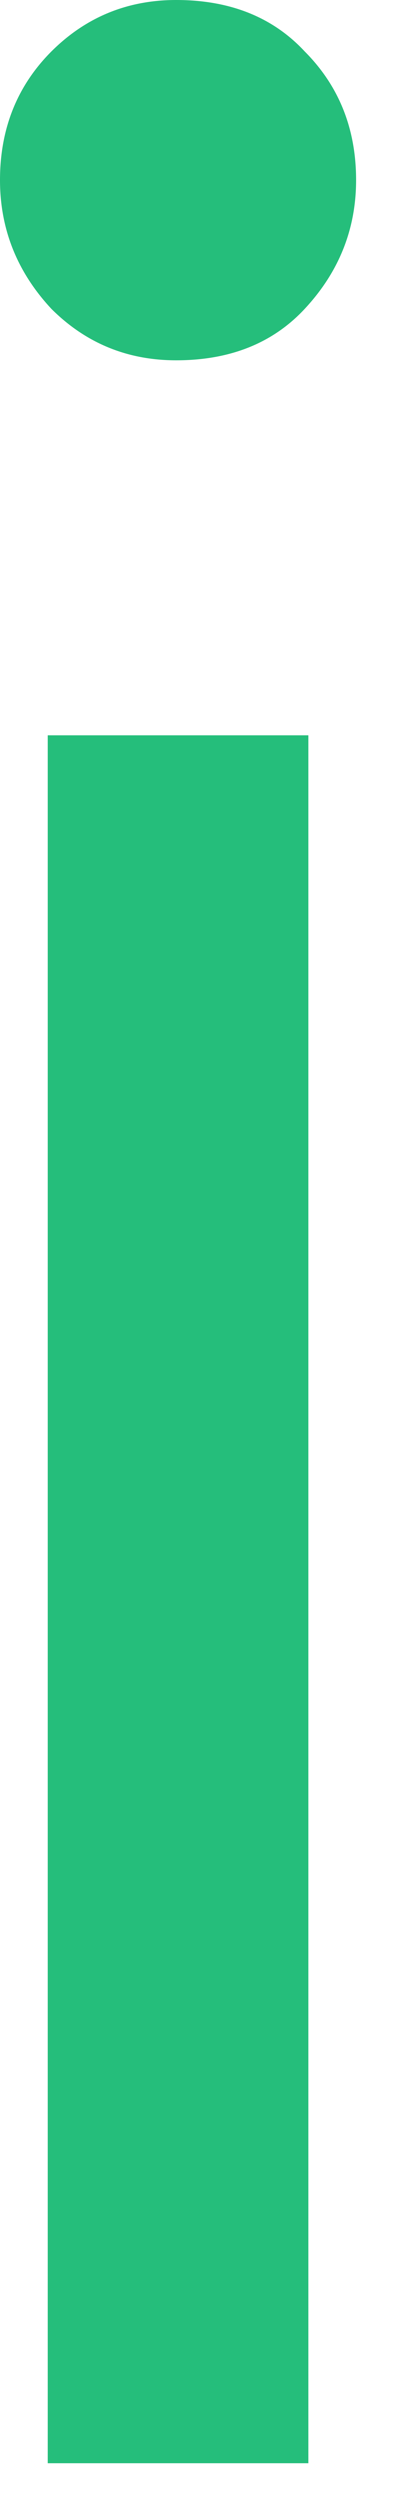 <?xml version="1.0" encoding="utf-8"?>
<svg xmlns="http://www.w3.org/2000/svg" fill="none" height="100%" overflow="visible" preserveAspectRatio="none" style="display: block;" viewBox="0 0 4 24" width="100%">
<path d="M0.459 23.647V7.059H2.965V23.647H0.459ZM1.694 3.459C1.224 3.459 0.824 3.294 0.494 2.965C0.165 2.612 0 2.2 0 1.729C0 1.235 0.165 0.824 0.494 0.494C0.824 0.165 1.224 0 1.694 0C2.212 0 2.624 0.165 2.93 0.494C3.259 0.824 3.424 1.235 3.424 1.729C3.424 2.2 3.259 2.612 2.93 2.965C2.624 3.294 2.212 3.459 1.694 3.459Z" fill="#25BE7B" id="Vector"/>
</svg>